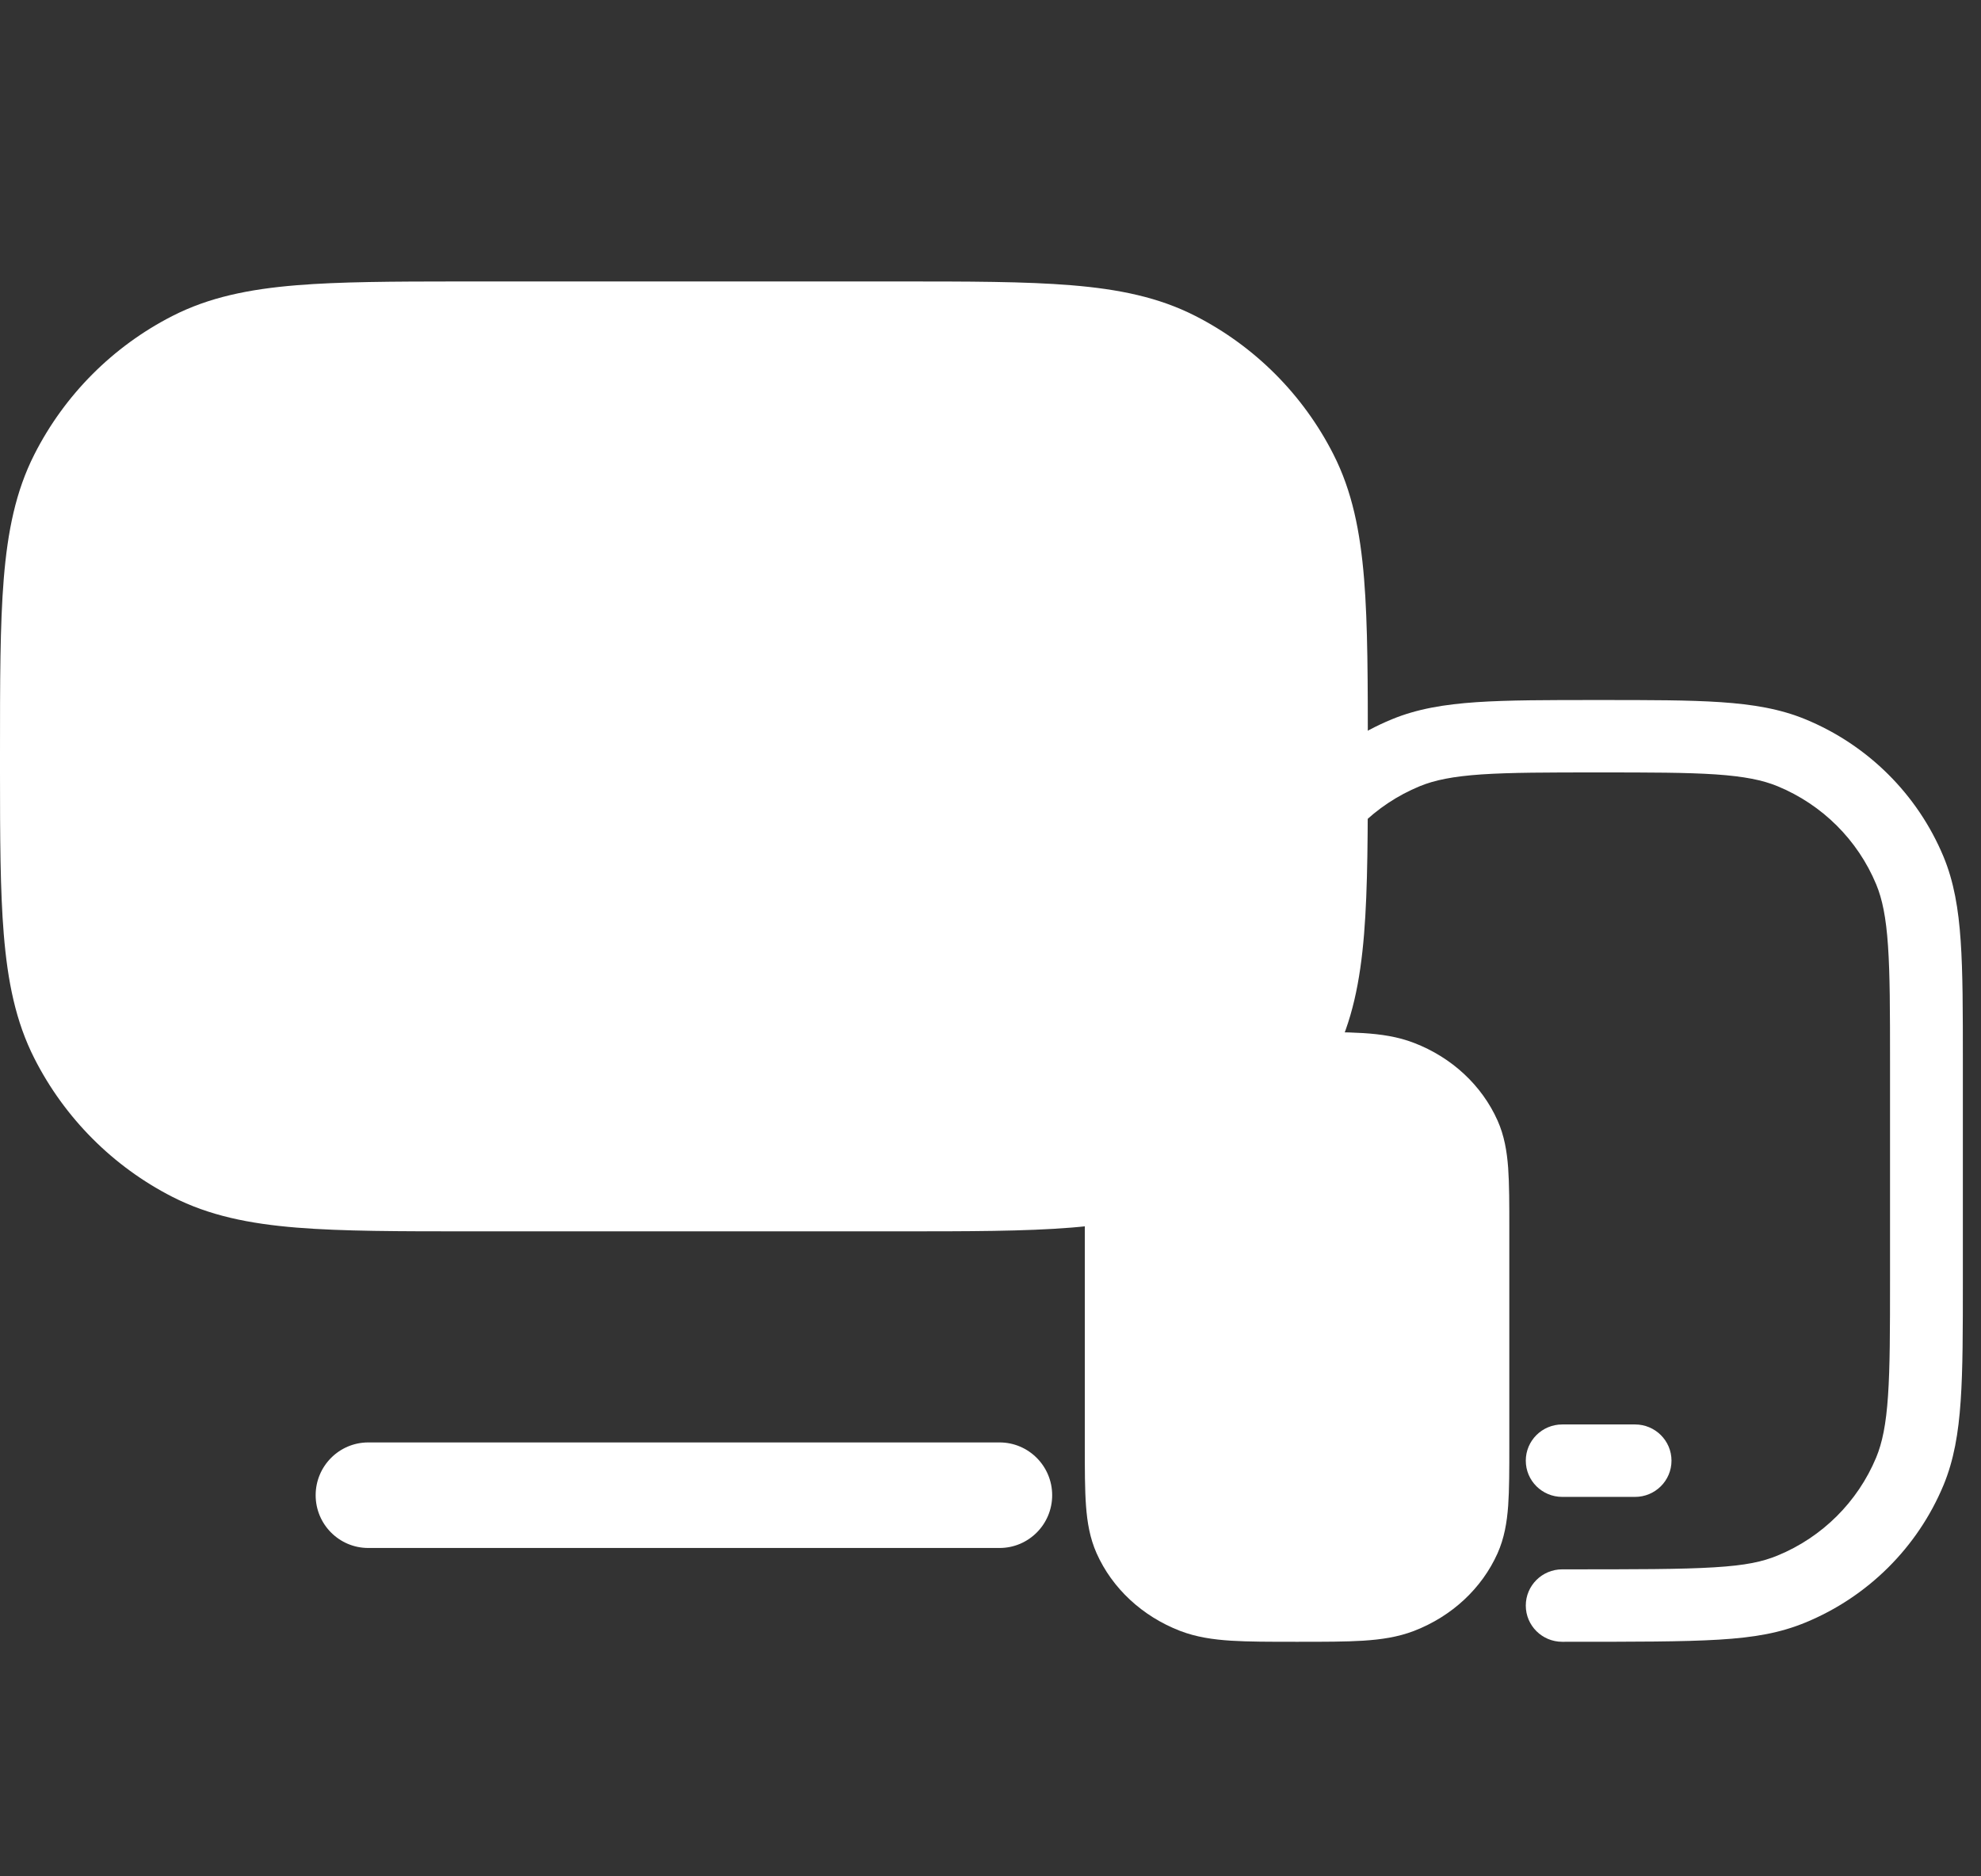 <svg width="38" height="36" viewBox="0 0 38 36" fill="none" xmlns="http://www.w3.org/2000/svg">
<rect x="0" y="0" width="38" height="36" fill="#333333" stroke="none"/>
<path fill-rule="evenodd" clip-rule="evenodd" d="M20.552 5.473C19.669 5.4 18.575 5.4 17.2 5.4H9.038L8.784 5.4C7.527 5.401 6.514 5.405 5.686 5.473C4.782 5.547 4.012 5.702 3.306 6.063C2.167 6.645 1.24 7.574 0.66 8.717C0.3 9.425 0.146 10.199 0.072 11.105C-1.45038e-05 11.991 -8.00678e-06 13.088 1.73681e-07 14.469V14.557L1.61229e-05 14.813C0 16.074 0.004 17.09 0.072 17.92C0.146 18.827 0.3 19.6 0.66 20.308C1.24 21.451 2.167 22.381 3.306 22.963C4.012 23.324 4.782 23.479 5.686 23.553C6.569 23.625 7.663 23.625 9.038 23.625H9.587H9.909H11.956H14.283H16.329H17.2C18.575 23.625 19.669 23.625 20.552 23.553C21.456 23.479 22.226 23.324 22.932 22.963C24.071 22.381 24.998 21.451 25.578 20.308C25.938 19.6 26.092 18.827 26.166 17.92C26.238 17.035 26.238 15.937 26.238 14.557V14.469C26.238 13.088 26.238 11.991 26.166 11.105C26.092 10.199 25.938 9.425 25.578 8.717C24.998 7.574 24.071 6.645 22.932 6.063C22.226 5.702 21.456 5.547 20.552 5.473ZM17.001 27.675H14.955H11.283H9.237H7.064C6.507 27.675 6.055 28.129 6.055 28.688C6.055 29.247 6.507 29.7 7.064 29.7H19.174C19.731 29.7 20.183 29.247 20.183 28.688C20.183 28.129 19.731 27.675 19.174 27.675H17.001Z" fill="white"/>
<path d="M29.967 27.33C29.581 27.33 29.268 27.641 29.268 28.025C29.268 28.409 29.581 28.72 29.967 28.72H31.364C31.75 28.72 32.063 28.409 32.063 28.025C32.063 27.641 31.75 27.33 31.364 27.33H29.967Z" fill="white"/>
<path d="M33.007 13.472C32.398 13.431 31.646 13.431 30.691 13.431H30.64C29.685 13.431 28.933 13.431 28.324 13.472C27.704 13.514 27.183 13.601 26.698 13.801C25.5 14.295 24.548 15.242 24.051 16.434C23.838 16.947 23.707 17.513 23.707 18.295C23.707 18.679 24.02 18.99 24.406 18.99C24.792 18.99 25.104 18.679 25.104 18.295C25.104 17.688 25.202 17.303 25.342 16.966C25.697 16.114 26.377 15.438 27.233 15.085C27.519 14.967 27.87 14.896 28.419 14.858C28.975 14.821 29.679 14.82 30.666 14.82C31.652 14.82 32.356 14.821 32.911 14.858C33.461 14.896 33.812 14.967 34.098 15.085C34.954 15.438 35.634 16.114 35.989 16.966C36.107 17.25 36.179 17.6 36.216 18.146C36.254 18.698 36.255 19.399 36.255 20.38V24.55C36.255 25.531 36.254 26.232 36.216 26.784C36.179 27.33 36.107 27.68 35.989 27.965C35.634 28.816 34.954 29.493 34.098 29.845C33.811 29.963 33.495 30.034 32.883 30.071C32.255 30.11 31.375 30.11 29.967 30.11C29.581 30.11 29.268 30.421 29.268 30.805C29.268 31.189 29.581 31.5 29.967 31.5H30C31.368 31.5 32.292 31.5 32.968 31.459C33.664 31.417 34.149 31.329 34.633 31.13C35.831 30.636 36.783 29.689 37.28 28.497C37.48 28.015 37.568 27.496 37.61 26.879C37.652 26.274 37.652 25.525 37.652 24.576V20.355C37.652 19.405 37.652 18.657 37.61 18.051C37.568 17.434 37.48 16.916 37.28 16.434C36.783 15.242 35.831 14.295 34.633 13.801C34.148 13.601 33.627 13.514 33.007 13.472Z" fill="white"/>
<path d="M26.146 19.821C25.811 19.8 25.402 19.8 24.906 19.8H24.856C24.36 19.8 23.951 19.8 23.615 19.821C23.268 19.843 22.947 19.89 22.637 20.01C21.912 20.289 21.335 20.825 21.035 21.5C20.907 21.787 20.856 22.086 20.832 22.409C20.809 22.72 20.809 23.101 20.809 23.562V27.738C20.809 28.199 20.809 28.58 20.832 28.891C20.856 29.214 20.907 29.513 21.035 29.801C21.335 30.475 21.912 31.011 22.637 31.291C22.947 31.41 23.268 31.457 23.615 31.479C23.951 31.5 24.36 31.5 24.856 31.5H24.906C25.402 31.5 25.811 31.5 26.146 31.479C26.494 31.457 26.815 31.41 27.125 31.291C27.85 31.011 28.426 30.475 28.727 29.801C28.855 29.513 28.906 29.214 28.93 28.891C28.952 28.58 28.952 28.199 28.952 27.738V23.562C28.952 23.101 28.952 22.72 28.93 22.409C28.906 22.086 28.855 21.787 28.727 21.5C28.426 20.825 27.85 20.289 27.125 20.01C26.815 19.89 26.494 19.843 26.146 19.821Z" fill="white"/>
</svg>
